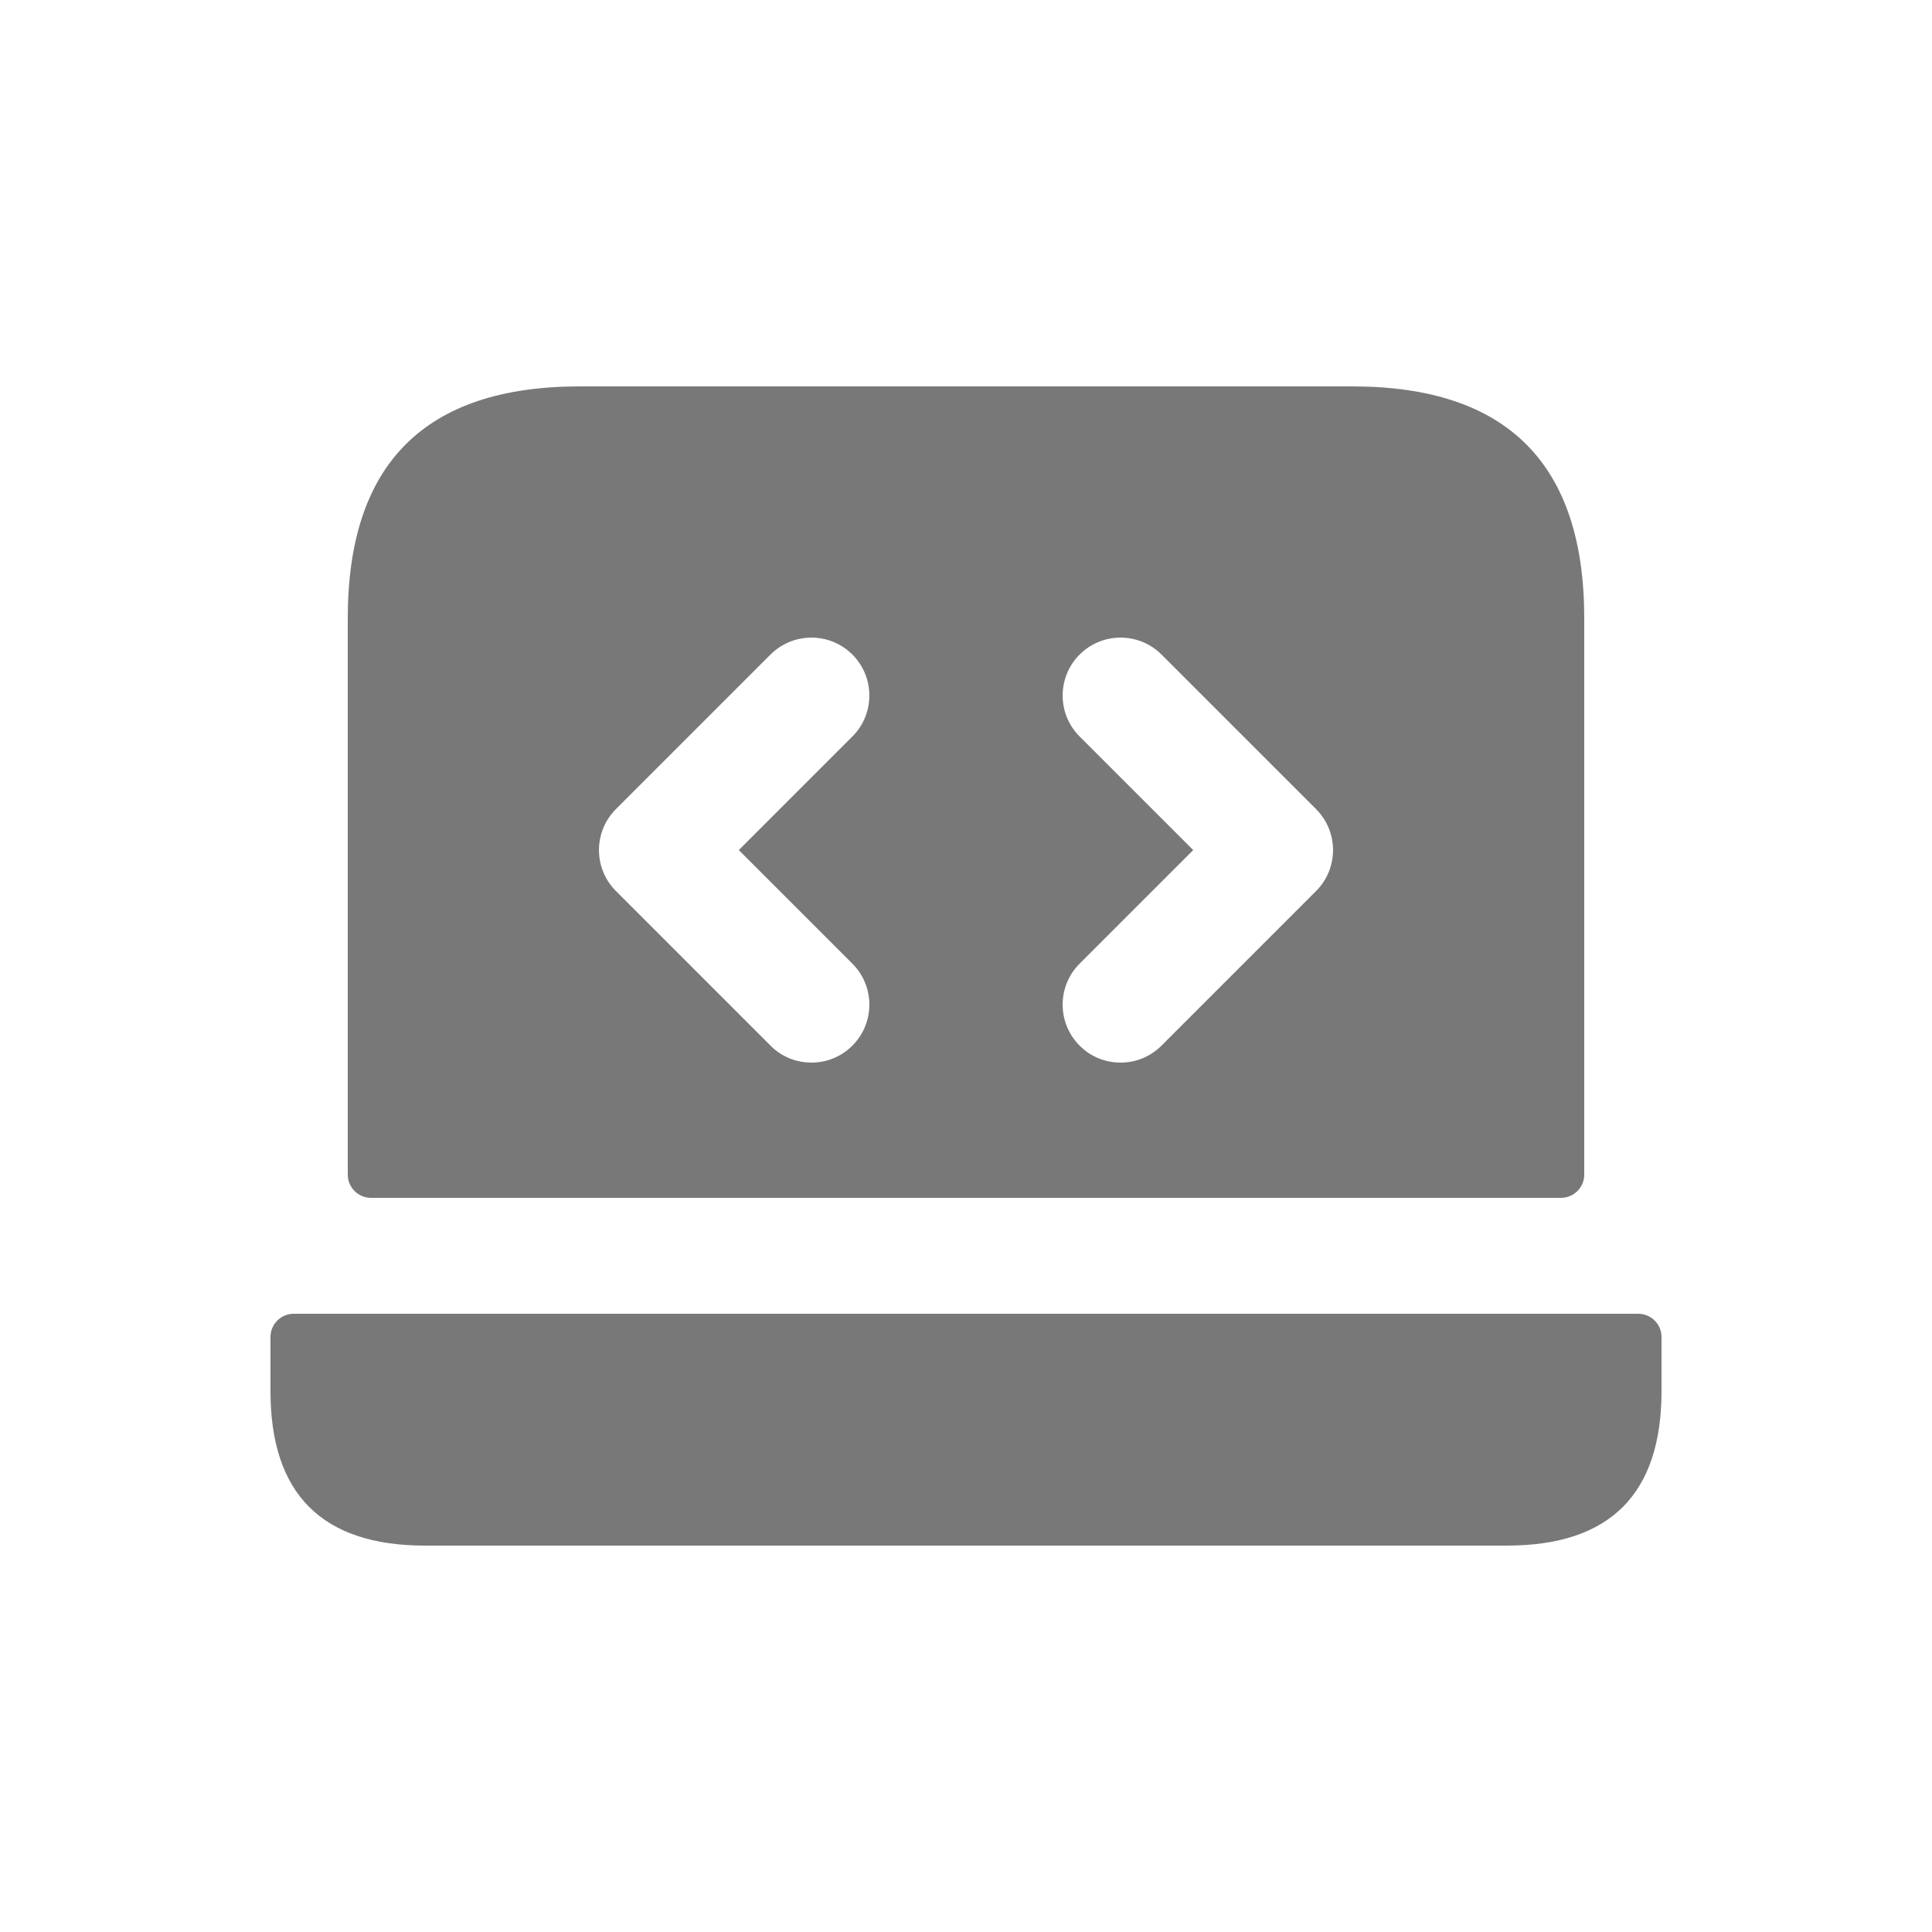 <?xml version="1.0" encoding="UTF-8"?>
<svg id="Ebene_1" data-name="Ebene 1" xmlns="http://www.w3.org/2000/svg" viewBox="0 0 100 100">
  <defs>
    <style>
      .cls-1 {
        fill: #787878;
        stroke-width: 0px;
      }
    </style>
  </defs>
  <path id="laptop-code" class="cls-1" d="M19.2,62h61.6c.66,0,1.2-.54,1.2-1.2v-28.8c0-8-4-12-12-12H30c-8,0-12,4-12,12v28.8c0,.66.54,1.2,1.2,1.2ZM55.88,38.12c-1.17-1.17-1.17-3.07,0-4.24s3.07-1.17,4.24,0l8,8c1.17,1.17,1.17,3.07,0,4.24l-8,8c-.59.59-1.35.88-2.12.88s-1.54-.29-2.12-.88c-1.17-1.17-1.17-3.07,0-4.24l5.88-5.88-5.88-5.88ZM31.88,41.88l8-8c1.17-1.17,3.07-1.17,4.24,0s1.17,3.07,0,4.24l-5.88,5.88,5.88,5.88c1.17,1.17,1.17,3.07,0,4.24-.59.59-1.35.88-2.12.88s-1.54-.29-2.12-.88l-8-8c-1.17-1.17-1.17-3.07,0-4.24ZM86,69.2v2.8c0,5.33-2.67,8-8,8H22c-5.33,0-8-2.67-8-8v-2.8c0-.66.54-1.2,1.2-1.2h69.6c.66,0,1.2.54,1.2,1.2Z"/>
</svg>